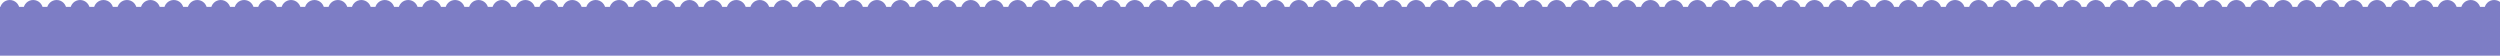 <?xml version="1.0" encoding="UTF-8"?> <svg xmlns="http://www.w3.org/2000/svg" xmlns:xlink="http://www.w3.org/1999/xlink" width="2560" height="57" viewBox="0 0 2560 57"> <defs> <clipPath id="clip-path"> <rect width="2560" height="21" fill="none"></rect> </clipPath> </defs> <g id="Group_1" data-name="Group 1" transform="translate(-2 -513)"> <rect id="Rectangle_1" data-name="Rectangle 1" width="2560" height="50" transform="translate(2 520)" fill="#7d7dc5"></rect> <g id="Repeat_Grid_1" data-name="Repeat Grid 1" transform="translate(2 513)" clip-path="url(#clip-path)"> <g transform="translate(0 -4885)"> <circle id="Ellipse_1" data-name="Ellipse 1" cx="10" cy="10" r="10" transform="translate(0 4885)" fill="#7d7dc5"></circle> </g> <g transform="translate(24 -4885)"> <circle id="Ellipse_2" data-name="Ellipse 2" cx="10" cy="10" r="10" transform="translate(0 4885)" fill="#7d7dc5"></circle> </g> <g transform="translate(48 -4885)"> <circle id="Ellipse_3" data-name="Ellipse 3" cx="10" cy="10" r="10" transform="translate(0 4885)" fill="#7d7dc5"></circle> </g> <g transform="translate(72 -4885)"> <circle id="Ellipse_4" data-name="Ellipse 4" cx="10" cy="10" r="10" transform="translate(0 4885)" fill="#7d7dc5"></circle> </g> <g transform="translate(96 -4885)"> <circle id="Ellipse_5" data-name="Ellipse 5" cx="10" cy="10" r="10" transform="translate(0 4885)" fill="#7d7dc5"></circle> </g> <g transform="translate(120 -4885)"> <circle id="Ellipse_6" data-name="Ellipse 6" cx="10" cy="10" r="10" transform="translate(0 4885)" fill="#7d7dc5"></circle> </g> <g transform="translate(144 -4885)"> <circle id="Ellipse_7" data-name="Ellipse 7" cx="10" cy="10" r="10" transform="translate(0 4885)" fill="#7d7dc5"></circle> </g> <g transform="translate(168 -4885)"> <circle id="Ellipse_8" data-name="Ellipse 8" cx="10" cy="10" r="10" transform="translate(0 4885)" fill="#7d7dc5"></circle> </g> <g transform="translate(192 -4885)"> <circle id="Ellipse_9" data-name="Ellipse 9" cx="10" cy="10" r="10" transform="translate(0 4885)" fill="#7d7dc5"></circle> </g> <g transform="translate(216 -4885)"> <circle id="Ellipse_10" data-name="Ellipse 10" cx="10" cy="10" r="10" transform="translate(0 4885)" fill="#7d7dc5"></circle> </g> <g transform="translate(240 -4885)"> <circle id="Ellipse_11" data-name="Ellipse 11" cx="10" cy="10" r="10" transform="translate(0 4885)" fill="#7d7dc5"></circle> </g> <g transform="translate(264 -4885)"> <circle id="Ellipse_12" data-name="Ellipse 12" cx="10" cy="10" r="10" transform="translate(0 4885)" fill="#7d7dc5"></circle> </g> <g transform="translate(288 -4885)"> <circle id="Ellipse_13" data-name="Ellipse 13" cx="10" cy="10" r="10" transform="translate(0 4885)" fill="#7d7dc5"></circle> </g> <g transform="translate(312 -4885)"> <circle id="Ellipse_14" data-name="Ellipse 14" cx="10" cy="10" r="10" transform="translate(0 4885)" fill="#7d7dc5"></circle> </g> <g transform="translate(336 -4885)"> <circle id="Ellipse_15" data-name="Ellipse 15" cx="10" cy="10" r="10" transform="translate(0 4885)" fill="#7d7dc5"></circle> </g> <g transform="translate(360 -4885)"> <circle id="Ellipse_16" data-name="Ellipse 16" cx="10" cy="10" r="10" transform="translate(0 4885)" fill="#7d7dc5"></circle> </g> <g transform="translate(384 -4885)"> <circle id="Ellipse_17" data-name="Ellipse 17" cx="10" cy="10" r="10" transform="translate(0 4885)" fill="#7d7dc5"></circle> </g> <g transform="translate(408 -4885)"> <circle id="Ellipse_18" data-name="Ellipse 18" cx="10" cy="10" r="10" transform="translate(0 4885)" fill="#7d7dc5"></circle> </g> <g transform="translate(432 -4885)"> <circle id="Ellipse_19" data-name="Ellipse 19" cx="10" cy="10" r="10" transform="translate(0 4885)" fill="#7d7dc5"></circle> </g> <g transform="translate(456 -4885)"> <circle id="Ellipse_20" data-name="Ellipse 20" cx="10" cy="10" r="10" transform="translate(0 4885)" fill="#7d7dc5"></circle> </g> <g transform="translate(480 -4885)"> <circle id="Ellipse_21" data-name="Ellipse 21" cx="10" cy="10" r="10" transform="translate(0 4885)" fill="#7d7dc5"></circle> </g> <g transform="translate(504 -4885)"> <circle id="Ellipse_22" data-name="Ellipse 22" cx="10" cy="10" r="10" transform="translate(0 4885)" fill="#7d7dc5"></circle> </g> <g transform="translate(528 -4885)"> <circle id="Ellipse_23" data-name="Ellipse 23" cx="10" cy="10" r="10" transform="translate(0 4885)" fill="#7d7dc5"></circle> </g> <g transform="translate(552 -4885)"> <circle id="Ellipse_24" data-name="Ellipse 24" cx="10" cy="10" r="10" transform="translate(0 4885)" fill="#7d7dc5"></circle> </g> <g transform="translate(576 -4885)"> <circle id="Ellipse_25" data-name="Ellipse 25" cx="10" cy="10" r="10" transform="translate(0 4885)" fill="#7d7dc5"></circle> </g> <g transform="translate(600 -4885)"> <circle id="Ellipse_26" data-name="Ellipse 26" cx="10" cy="10" r="10" transform="translate(0 4885)" fill="#7d7dc5"></circle> </g> <g transform="translate(624 -4885)"> <circle id="Ellipse_27" data-name="Ellipse 27" cx="10" cy="10" r="10" transform="translate(0 4885)" fill="#7d7dc5"></circle> </g> <g transform="translate(648 -4885)"> <circle id="Ellipse_28" data-name="Ellipse 28" cx="10" cy="10" r="10" transform="translate(0 4885)" fill="#7d7dc5"></circle> </g> <g transform="translate(672 -4885)"> <circle id="Ellipse_29" data-name="Ellipse 29" cx="10" cy="10" r="10" transform="translate(0 4885)" fill="#7d7dc5"></circle> </g> <g transform="translate(696 -4885)"> <circle id="Ellipse_30" data-name="Ellipse 30" cx="10" cy="10" r="10" transform="translate(0 4885)" fill="#7d7dc5"></circle> </g> <g transform="translate(720 -4885)"> <circle id="Ellipse_31" data-name="Ellipse 31" cx="10" cy="10" r="10" transform="translate(0 4885)" fill="#7d7dc5"></circle> </g> <g transform="translate(744 -4885)"> <circle id="Ellipse_32" data-name="Ellipse 32" cx="10" cy="10" r="10" transform="translate(0 4885)" fill="#7d7dc5"></circle> </g> <g transform="translate(768 -4885)"> <circle id="Ellipse_33" data-name="Ellipse 33" cx="10" cy="10" r="10" transform="translate(0 4885)" fill="#7d7dc5"></circle> </g> <g transform="translate(792 -4885)"> <circle id="Ellipse_34" data-name="Ellipse 34" cx="10" cy="10" r="10" transform="translate(0 4885)" fill="#7d7dc5"></circle> </g> <g transform="translate(816 -4885)"> <circle id="Ellipse_35" data-name="Ellipse 35" cx="10" cy="10" r="10" transform="translate(0 4885)" fill="#7d7dc5"></circle> </g> <g transform="translate(840 -4885)"> <circle id="Ellipse_36" data-name="Ellipse 36" cx="10" cy="10" r="10" transform="translate(0 4885)" fill="#7d7dc5"></circle> </g> <g transform="translate(864 -4885)"> <circle id="Ellipse_37" data-name="Ellipse 37" cx="10" cy="10" r="10" transform="translate(0 4885)" fill="#7d7dc5"></circle> </g> <g transform="translate(888 -4885)"> <circle id="Ellipse_38" data-name="Ellipse 38" cx="10" cy="10" r="10" transform="translate(0 4885)" fill="#7d7dc5"></circle> </g> <g transform="translate(912 -4885)"> <circle id="Ellipse_39" data-name="Ellipse 39" cx="10" cy="10" r="10" transform="translate(0 4885)" fill="#7d7dc5"></circle> </g> <g transform="translate(936 -4885)"> <circle id="Ellipse_40" data-name="Ellipse 40" cx="10" cy="10" r="10" transform="translate(0 4885)" fill="#7d7dc5"></circle> </g> <g transform="translate(960 -4885)"> <circle id="Ellipse_41" data-name="Ellipse 41" cx="10" cy="10" r="10" transform="translate(0 4885)" fill="#7d7dc5"></circle> </g> <g transform="translate(984 -4885)"> <circle id="Ellipse_42" data-name="Ellipse 42" cx="10" cy="10" r="10" transform="translate(0 4885)" fill="#7d7dc5"></circle> </g> <g transform="translate(1008 -4885)"> <circle id="Ellipse_43" data-name="Ellipse 43" cx="10" cy="10" r="10" transform="translate(0 4885)" fill="#7d7dc5"></circle> </g> <g transform="translate(1032 -4885)"> <circle id="Ellipse_44" data-name="Ellipse 44" cx="10" cy="10" r="10" transform="translate(0 4885)" fill="#7d7dc5"></circle> </g> <g transform="translate(1056 -4885)"> <circle id="Ellipse_45" data-name="Ellipse 45" cx="10" cy="10" r="10" transform="translate(0 4885)" fill="#7d7dc5"></circle> </g> <g transform="translate(1080 -4885)"> <circle id="Ellipse_46" data-name="Ellipse 46" cx="10" cy="10" r="10" transform="translate(0 4885)" fill="#7d7dc5"></circle> </g> <g transform="translate(1104 -4885)"> <circle id="Ellipse_47" data-name="Ellipse 47" cx="10" cy="10" r="10" transform="translate(0 4885)" fill="#7d7dc5"></circle> </g> <g transform="translate(1128 -4885)"> <circle id="Ellipse_48" data-name="Ellipse 48" cx="10" cy="10" r="10" transform="translate(0 4885)" fill="#7d7dc5"></circle> </g> <g transform="translate(1152 -4885)"> <circle id="Ellipse_49" data-name="Ellipse 49" cx="10" cy="10" r="10" transform="translate(0 4885)" fill="#7d7dc5"></circle> </g> <g transform="translate(1176 -4885)"> <circle id="Ellipse_50" data-name="Ellipse 50" cx="10" cy="10" r="10" transform="translate(0 4885)" fill="#7d7dc5"></circle> </g> <g transform="translate(1200 -4885)"> <circle id="Ellipse_51" data-name="Ellipse 51" cx="10" cy="10" r="10" transform="translate(0 4885)" fill="#7d7dc5"></circle> </g> <g transform="translate(1224 -4885)"> <circle id="Ellipse_52" data-name="Ellipse 52" cx="10" cy="10" r="10" transform="translate(0 4885)" fill="#7d7dc5"></circle> </g> <g transform="translate(1248 -4885)"> <circle id="Ellipse_53" data-name="Ellipse 53" cx="10" cy="10" r="10" transform="translate(0 4885)" fill="#7d7dc5"></circle> </g> <g transform="translate(1272 -4885)"> <circle id="Ellipse_54" data-name="Ellipse 54" cx="10" cy="10" r="10" transform="translate(0 4885)" fill="#7d7dc5"></circle> </g> <g transform="translate(1296 -4885)"> <circle id="Ellipse_55" data-name="Ellipse 55" cx="10" cy="10" r="10" transform="translate(0 4885)" fill="#7d7dc5"></circle> </g> <g transform="translate(1320 -4885)"> <circle id="Ellipse_56" data-name="Ellipse 56" cx="10" cy="10" r="10" transform="translate(0 4885)" fill="#7d7dc5"></circle> </g> <g transform="translate(1344 -4885)"> <circle id="Ellipse_57" data-name="Ellipse 57" cx="10" cy="10" r="10" transform="translate(0 4885)" fill="#7d7dc5"></circle> </g> <g transform="translate(1368 -4885)"> <circle id="Ellipse_58" data-name="Ellipse 58" cx="10" cy="10" r="10" transform="translate(0 4885)" fill="#7d7dc5"></circle> </g> <g transform="translate(1392 -4885)"> <circle id="Ellipse_59" data-name="Ellipse 59" cx="10" cy="10" r="10" transform="translate(0 4885)" fill="#7d7dc5"></circle> </g> <g transform="translate(1416 -4885)"> <circle id="Ellipse_60" data-name="Ellipse 60" cx="10" cy="10" r="10" transform="translate(0 4885)" fill="#7d7dc5"></circle> </g> <g transform="translate(1440 -4885)"> <circle id="Ellipse_61" data-name="Ellipse 61" cx="10" cy="10" r="10" transform="translate(0 4885)" fill="#7d7dc5"></circle> </g> <g transform="translate(1464 -4885)"> <circle id="Ellipse_62" data-name="Ellipse 62" cx="10" cy="10" r="10" transform="translate(0 4885)" fill="#7d7dc5"></circle> </g> <g transform="translate(1488 -4885)"> <circle id="Ellipse_63" data-name="Ellipse 63" cx="10" cy="10" r="10" transform="translate(0 4885)" fill="#7d7dc5"></circle> </g> <g transform="translate(1512 -4885)"> <circle id="Ellipse_64" data-name="Ellipse 64" cx="10" cy="10" r="10" transform="translate(0 4885)" fill="#7d7dc5"></circle> </g> <g transform="translate(1536 -4885)"> <circle id="Ellipse_65" data-name="Ellipse 65" cx="10" cy="10" r="10" transform="translate(0 4885)" fill="#7d7dc5"></circle> </g> <g transform="translate(1560 -4885)"> <circle id="Ellipse_66" data-name="Ellipse 66" cx="10" cy="10" r="10" transform="translate(0 4885)" fill="#7d7dc5"></circle> </g> <g transform="translate(1584 -4885)"> <circle id="Ellipse_67" data-name="Ellipse 67" cx="10" cy="10" r="10" transform="translate(0 4885)" fill="#7d7dc5"></circle> </g> <g transform="translate(1608 -4885)"> <circle id="Ellipse_68" data-name="Ellipse 68" cx="10" cy="10" r="10" transform="translate(0 4885)" fill="#7d7dc5"></circle> </g> <g transform="translate(1632 -4885)"> <circle id="Ellipse_69" data-name="Ellipse 69" cx="10" cy="10" r="10" transform="translate(0 4885)" fill="#7d7dc5"></circle> </g> <g transform="translate(1656 -4885)"> <circle id="Ellipse_70" data-name="Ellipse 70" cx="10" cy="10" r="10" transform="translate(0 4885)" fill="#7d7dc5"></circle> </g> <g transform="translate(1680 -4885)"> <circle id="Ellipse_71" data-name="Ellipse 71" cx="10" cy="10" r="10" transform="translate(0 4885)" fill="#7d7dc5"></circle> </g> <g transform="translate(1704 -4885)"> <circle id="Ellipse_72" data-name="Ellipse 72" cx="10" cy="10" r="10" transform="translate(0 4885)" fill="#7d7dc5"></circle> </g> <g transform="translate(1728 -4885)"> <circle id="Ellipse_73" data-name="Ellipse 73" cx="10" cy="10" r="10" transform="translate(0 4885)" fill="#7d7dc5"></circle> </g> <g transform="translate(1752 -4885)"> <circle id="Ellipse_74" data-name="Ellipse 74" cx="10" cy="10" r="10" transform="translate(0 4885)" fill="#7d7dc5"></circle> </g> <g transform="translate(1776 -4885)"> <circle id="Ellipse_75" data-name="Ellipse 75" cx="10" cy="10" r="10" transform="translate(0 4885)" fill="#7d7dc5"></circle> </g> <g transform="translate(1800 -4885)"> <circle id="Ellipse_76" data-name="Ellipse 76" cx="10" cy="10" r="10" transform="translate(0 4885)" fill="#7d7dc5"></circle> </g> <g transform="translate(1824 -4885)"> <circle id="Ellipse_77" data-name="Ellipse 77" cx="10" cy="10" r="10" transform="translate(0 4885)" fill="#7d7dc5"></circle> </g> <g transform="translate(1848 -4885)"> <circle id="Ellipse_78" data-name="Ellipse 78" cx="10" cy="10" r="10" transform="translate(0 4885)" fill="#7d7dc5"></circle> </g> <g transform="translate(1872 -4885)"> <circle id="Ellipse_79" data-name="Ellipse 79" cx="10" cy="10" r="10" transform="translate(0 4885)" fill="#7d7dc5"></circle> </g> <g transform="translate(1896 -4885)"> <circle id="Ellipse_80" data-name="Ellipse 80" cx="10" cy="10" r="10" transform="translate(0 4885)" fill="#7d7dc5"></circle> </g> <g transform="translate(1920 -4885)"> <circle id="Ellipse_80-2" data-name="Ellipse 80" cx="10" cy="10" r="10" transform="translate(0 4885)" fill="#7d7dc5"></circle> </g> <g transform="translate(1944 -4885)"> <circle id="Ellipse_80-3" data-name="Ellipse 80" cx="10" cy="10" r="10" transform="translate(0 4885)" fill="#7d7dc5"></circle> </g> <g transform="translate(1968 -4885)"> <circle id="Ellipse_80-4" data-name="Ellipse 80" cx="10" cy="10" r="10" transform="translate(0 4885)" fill="#7d7dc5"></circle> </g> <g transform="translate(1992 -4885)"> <circle id="Ellipse_80-5" data-name="Ellipse 80" cx="10" cy="10" r="10" transform="translate(0 4885)" fill="#7d7dc5"></circle> </g> <g transform="translate(2016 -4885)"> <circle id="Ellipse_80-6" data-name="Ellipse 80" cx="10" cy="10" r="10" transform="translate(0 4885)" fill="#7d7dc5"></circle> </g> <g transform="translate(2040 -4885)"> <circle id="Ellipse_80-7" data-name="Ellipse 80" cx="10" cy="10" r="10" transform="translate(0 4885)" fill="#7d7dc5"></circle> </g> <g transform="translate(2064 -4885)"> <circle id="Ellipse_80-8" data-name="Ellipse 80" cx="10" cy="10" r="10" transform="translate(0 4885)" fill="#7d7dc5"></circle> </g> <g transform="translate(2088 -4885)"> <circle id="Ellipse_80-9" data-name="Ellipse 80" cx="10" cy="10" r="10" transform="translate(0 4885)" fill="#7d7dc5"></circle> </g> <g transform="translate(2112 -4885)"> <circle id="Ellipse_80-10" data-name="Ellipse 80" cx="10" cy="10" r="10" transform="translate(0 4885)" fill="#7d7dc5"></circle> </g> <g transform="translate(2136 -4885)"> <circle id="Ellipse_80-11" data-name="Ellipse 80" cx="10" cy="10" r="10" transform="translate(0 4885)" fill="#7d7dc5"></circle> </g> <g transform="translate(2160 -4885)"> <circle id="Ellipse_80-12" data-name="Ellipse 80" cx="10" cy="10" r="10" transform="translate(0 4885)" fill="#7d7dc5"></circle> </g> <g transform="translate(2184 -4885)"> <circle id="Ellipse_80-13" data-name="Ellipse 80" cx="10" cy="10" r="10" transform="translate(0 4885)" fill="#7d7dc5"></circle> </g> <g transform="translate(2208 -4885)"> <circle id="Ellipse_80-14" data-name="Ellipse 80" cx="10" cy="10" r="10" transform="translate(0 4885)" fill="#7d7dc5"></circle> </g> <g transform="translate(2232 -4885)"> <circle id="Ellipse_80-15" data-name="Ellipse 80" cx="10" cy="10" r="10" transform="translate(0 4885)" fill="#7d7dc5"></circle> </g> <g transform="translate(2256 -4885)"> <circle id="Ellipse_80-16" data-name="Ellipse 80" cx="10" cy="10" r="10" transform="translate(0 4885)" fill="#7d7dc5"></circle> </g> <g transform="translate(2280 -4885)"> <circle id="Ellipse_80-17" data-name="Ellipse 80" cx="10" cy="10" r="10" transform="translate(0 4885)" fill="#7d7dc5"></circle> </g> <g transform="translate(2304 -4885)"> <circle id="Ellipse_80-18" data-name="Ellipse 80" cx="10" cy="10" r="10" transform="translate(0 4885)" fill="#7d7dc5"></circle> </g> <g transform="translate(2328 -4885)"> <circle id="Ellipse_80-19" data-name="Ellipse 80" cx="10" cy="10" r="10" transform="translate(0 4885)" fill="#7d7dc5"></circle> </g> <g transform="translate(2352 -4885)"> <circle id="Ellipse_80-20" data-name="Ellipse 80" cx="10" cy="10" r="10" transform="translate(0 4885)" fill="#7d7dc5"></circle> </g> <g transform="translate(2376 -4885)"> <circle id="Ellipse_80-21" data-name="Ellipse 80" cx="10" cy="10" r="10" transform="translate(0 4885)" fill="#7d7dc5"></circle> </g> <g transform="translate(2400 -4885)"> <circle id="Ellipse_80-22" data-name="Ellipse 80" cx="10" cy="10" r="10" transform="translate(0 4885)" fill="#7d7dc5"></circle> </g> <g transform="translate(2424 -4885)"> <circle id="Ellipse_80-23" data-name="Ellipse 80" cx="10" cy="10" r="10" transform="translate(0 4885)" fill="#7d7dc5"></circle> </g> <g transform="translate(2448 -4885)"> <circle id="Ellipse_80-24" data-name="Ellipse 80" cx="10" cy="10" r="10" transform="translate(0 4885)" fill="#7d7dc5"></circle> </g> <g transform="translate(2472 -4885)"> <circle id="Ellipse_80-25" data-name="Ellipse 80" cx="10" cy="10" r="10" transform="translate(0 4885)" fill="#7d7dc5"></circle> </g> <g transform="translate(2496 -4885)"> <circle id="Ellipse_80-26" data-name="Ellipse 80" cx="10" cy="10" r="10" transform="translate(0 4885)" fill="#7d7dc5"></circle> </g> <g transform="translate(2520 -4885)"> <circle id="Ellipse_80-27" data-name="Ellipse 80" cx="10" cy="10" r="10" transform="translate(0 4885)" fill="#7d7dc5"></circle> </g> <g transform="translate(2544 -4885)"> <circle id="Ellipse_80-28" data-name="Ellipse 80" cx="10" cy="10" r="10" transform="translate(0 4885)" fill="#7d7dc5"></circle> </g> </g> </g> </svg> 